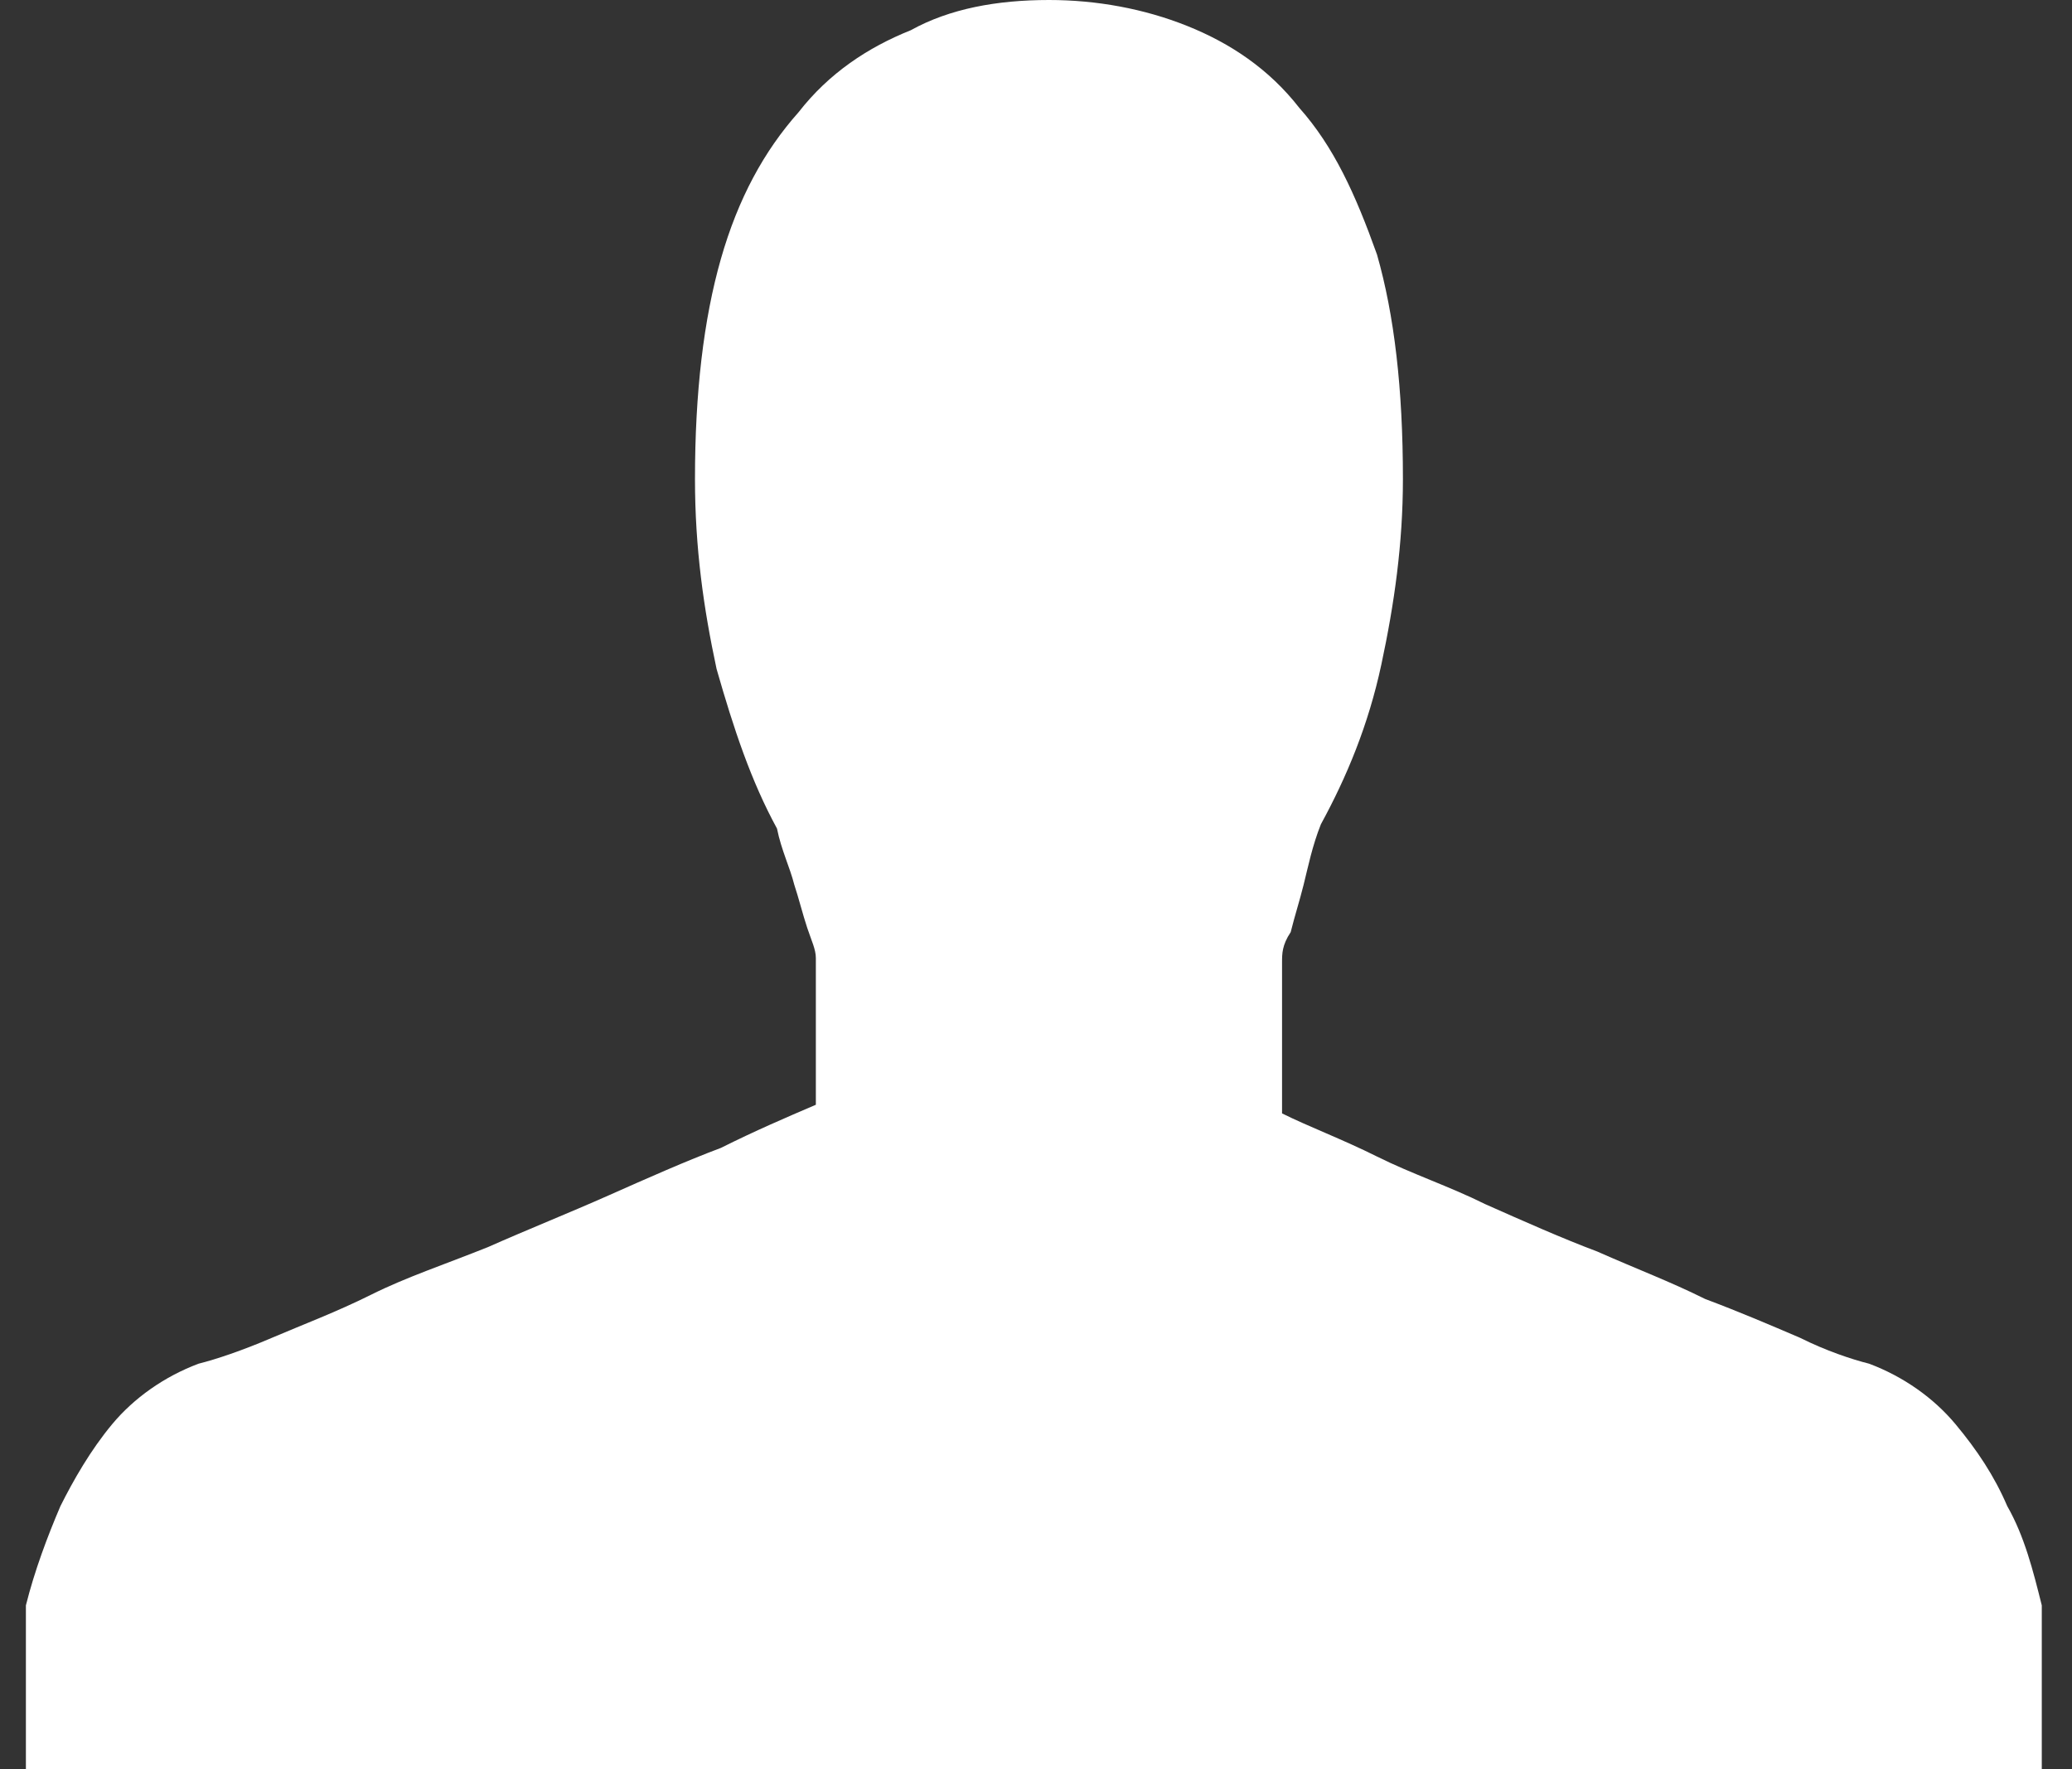 <?xml version="1.0" encoding="utf-8"?>
<!-- Generator: Adobe Illustrator 19.1.0, SVG Export Plug-In . SVG Version: 6.00 Build 0)  -->
<svg version="1.1" id="Layer_1" xmlns="http://www.w3.org/2000/svg" xmlns:xlink="http://www.w3.org/1999/xlink" x="0px" y="0px"
	 viewBox="0 0 48 41" style="enable-background:new 0 0 48 41;" xml:space="preserve">
<rect x="0" y="0" width="48" height="41" fill="#333333" stroke="none"/>
<style type="text/css">
	.st0{fill:#FFFFFF;}
</style>
<path class="st0" d="M29.7,22.3v3.5c0.6,0.3,1.4,0.6,2.2,1c0.8,0.4,1.7,0.7,2.5,1.1c0.9,0.4,1.8,0.8,2.6,1.1
	c0.9,0.4,1.7,0.7,2.5,1.1c0.8,0.3,1.5,0.6,2.2,0.9c0.6,0.3,1.2,0.5,1.6,0.6c0.8,0.3,1.5,0.8,2,1.4c0.5,0.6,0.9,1.2,1.2,1.9
	c0.4,0.7,0.6,1.5,0.8,2.3V41H0.6v-3.8c0.2-0.8,0.5-1.6,0.8-2.3c0.3-0.6,0.7-1.3,1.2-1.9c0.5-0.6,1.2-1.1,2-1.4
	c0.4-0.1,1-0.3,1.7-0.6C7,30.7,7.8,30.4,8.6,30c0.8-0.4,1.7-0.7,2.7-1.1c0.9-0.4,1.9-0.8,2.8-1.2c0.9-0.4,1.8-0.8,2.6-1.1
	c0.8-0.4,1.5-0.7,2.2-1v-3.4c0-0.2-0.1-0.4-0.2-0.7c-0.1-0.3-0.2-0.7-0.3-1c-0.1-0.4-0.3-0.8-0.4-1.3c-0.6-1.1-1-2.3-1.4-3.7
	c-0.3-1.4-0.5-2.8-0.5-4.4c0-2,0.2-3.7,0.6-5.1c0.4-1.4,1-2.5,1.8-3.4c0.7-0.9,1.6-1.5,2.6-1.9C22,0.2,23.1,0,24.3,0
	c1.1,0,2.2,0.2,3.2,0.6c1,0.4,1.9,1,2.6,1.9c0.8,0.9,1.3,2,1.8,3.4c0.4,1.4,0.6,3.1,0.6,5.2c0,1.5-0.2,2.9-0.5,4.3
	c-0.3,1.4-0.8,2.6-1.4,3.7c-0.2,0.5-0.3,1-0.4,1.4c-0.1,0.4-0.2,0.7-0.3,1.1C29.7,21.9,29.7,22.1,29.7,22.3"/>
</svg>
